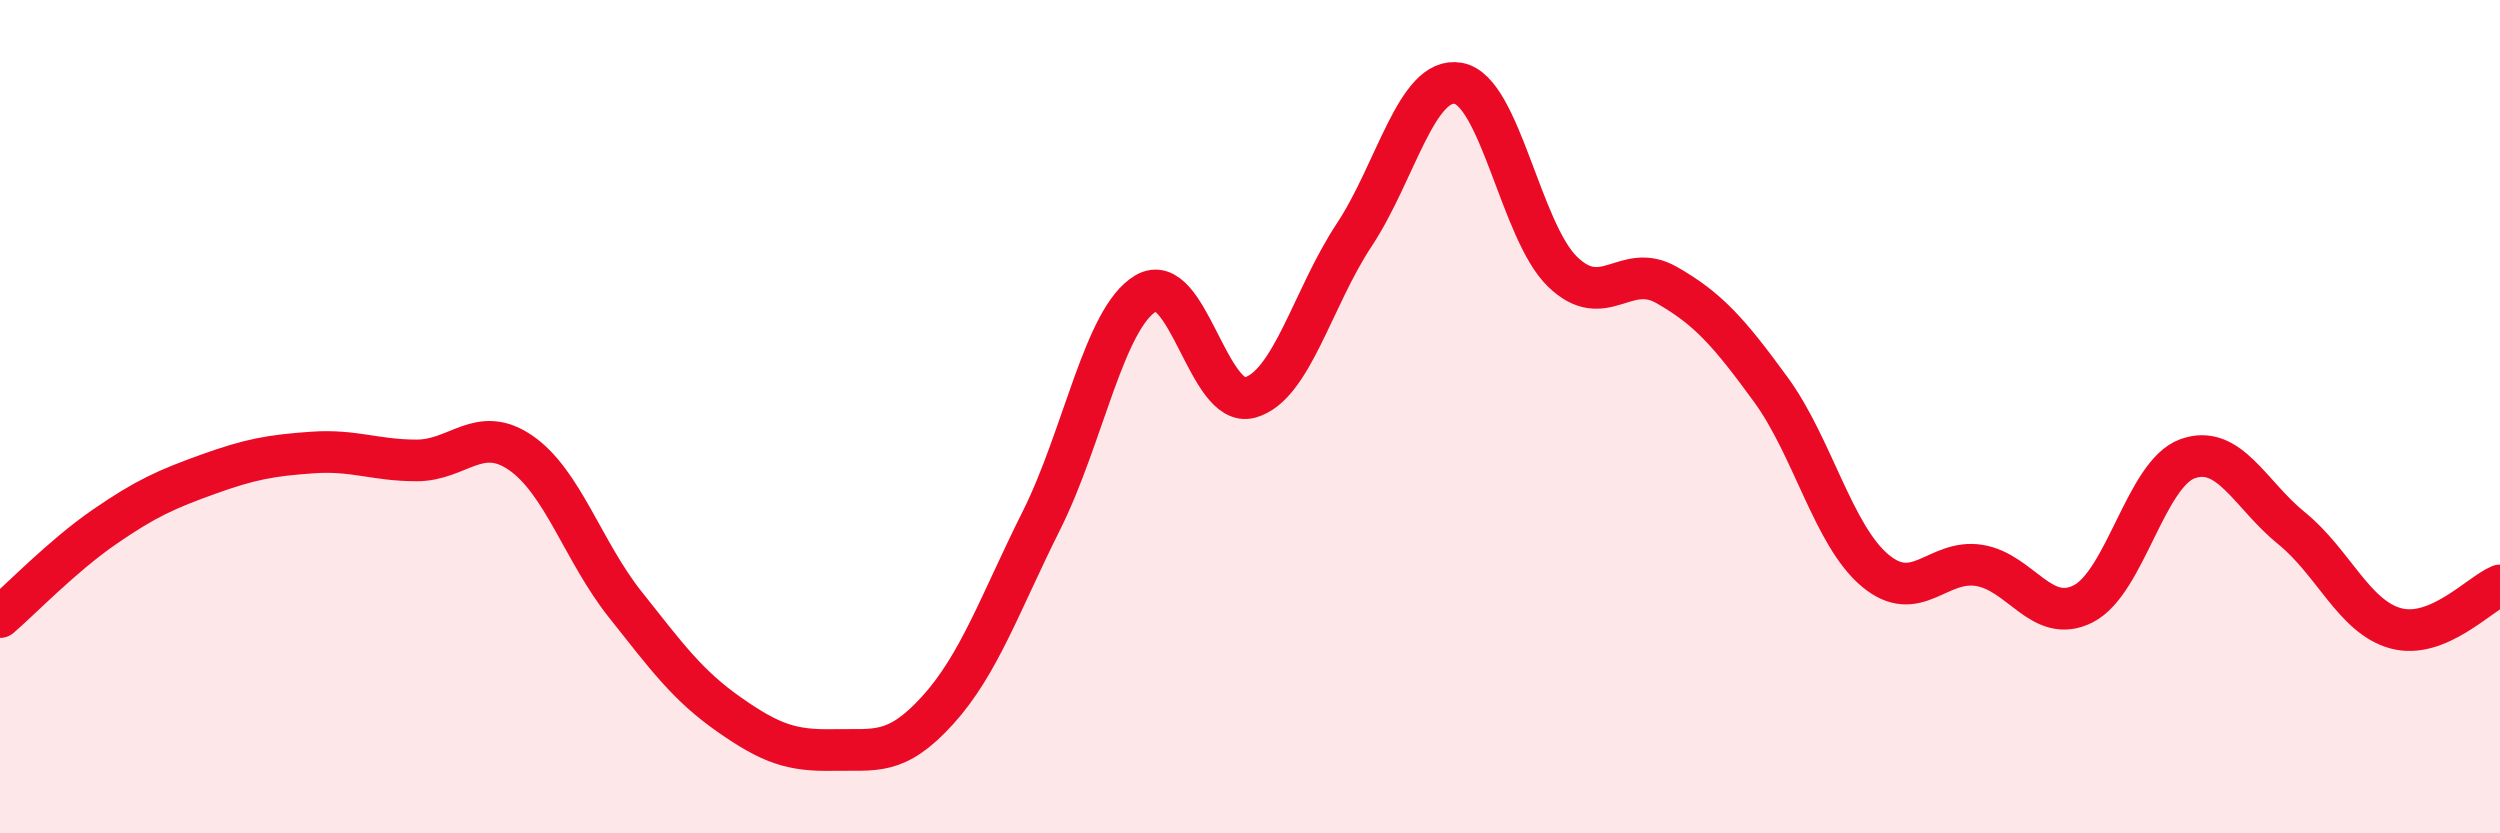 
    <svg width="60" height="20" viewBox="0 0 60 20" xmlns="http://www.w3.org/2000/svg">
      <path
        d="M 0,14.81 C 0.5,14.38 1.5,13.34 2.5,12.65 C 3.5,11.96 4,11.74 5,11.38 C 6,11.02 6.5,10.93 7.5,10.86 C 8.5,10.79 9,11.05 10,11.05 C 11,11.05 11.5,10.18 12.5,10.87 C 13.5,11.56 14,13.24 15,14.5 C 16,15.76 16.5,16.45 17.5,17.15 C 18.5,17.85 19,18.02 20,18 C 21,17.98 21.5,18.15 22.5,17.05 C 23.5,15.95 24,14.48 25,12.48 C 26,10.48 26.5,7.63 27.5,7.04 C 28.5,6.45 29,9.82 30,9.54 C 31,9.26 31.5,7.15 32.5,5.64 C 33.5,4.13 34,1.82 35,2 C 36,2.18 36.5,5.55 37.5,6.52 C 38.5,7.49 39,6.27 40,6.84 C 41,7.41 41.5,7.98 42.5,9.35 C 43.5,10.72 44,12.85 45,13.69 C 46,14.53 46.5,13.41 47.5,13.57 C 48.5,13.73 49,15 50,14.49 C 51,13.98 51.5,11.37 52.5,11.01 C 53.5,10.65 54,11.87 55,12.68 C 56,13.49 56.5,14.81 57.5,15.08 C 58.5,15.35 59.5,14.26 60,14.05L60 20L0 20Z"
        fill="#EB0A25"
        opacity="0.1"
        stroke-linecap="round"
        stroke-linejoin="round"
      />
      <path
        d="M 0,14.81 C 0.5,14.38 1.5,13.34 2.5,12.65 C 3.5,11.96 4,11.74 5,11.38 C 6,11.02 6.5,10.93 7.5,10.86 C 8.5,10.79 9,11.05 10,11.05 C 11,11.05 11.5,10.18 12.5,10.87 C 13.5,11.56 14,13.24 15,14.5 C 16,15.76 16.5,16.45 17.5,17.15 C 18.5,17.85 19,18.02 20,18 C 21,17.98 21.5,18.15 22.5,17.05 C 23.5,15.95 24,14.48 25,12.48 C 26,10.48 26.5,7.63 27.5,7.04 C 28.5,6.45 29,9.82 30,9.54 C 31,9.26 31.5,7.15 32.5,5.64 C 33.5,4.13 34,1.82 35,2 C 36,2.18 36.5,5.55 37.5,6.52 C 38.5,7.49 39,6.27 40,6.84 C 41,7.41 41.5,7.98 42.5,9.35 C 43.5,10.72 44,12.85 45,13.69 C 46,14.53 46.5,13.41 47.5,13.57 C 48.5,13.73 49,15 50,14.49 C 51,13.98 51.5,11.37 52.5,11.01 C 53.5,10.65 54,11.87 55,12.68 C 56,13.49 56.5,14.81 57.5,15.08 C 58.5,15.35 59.5,14.26 60,14.05"
        stroke="#EB0A25"
        stroke-width="1"
        fill="none"
        stroke-linecap="round"
        stroke-linejoin="round"
      />
    </svg>
  